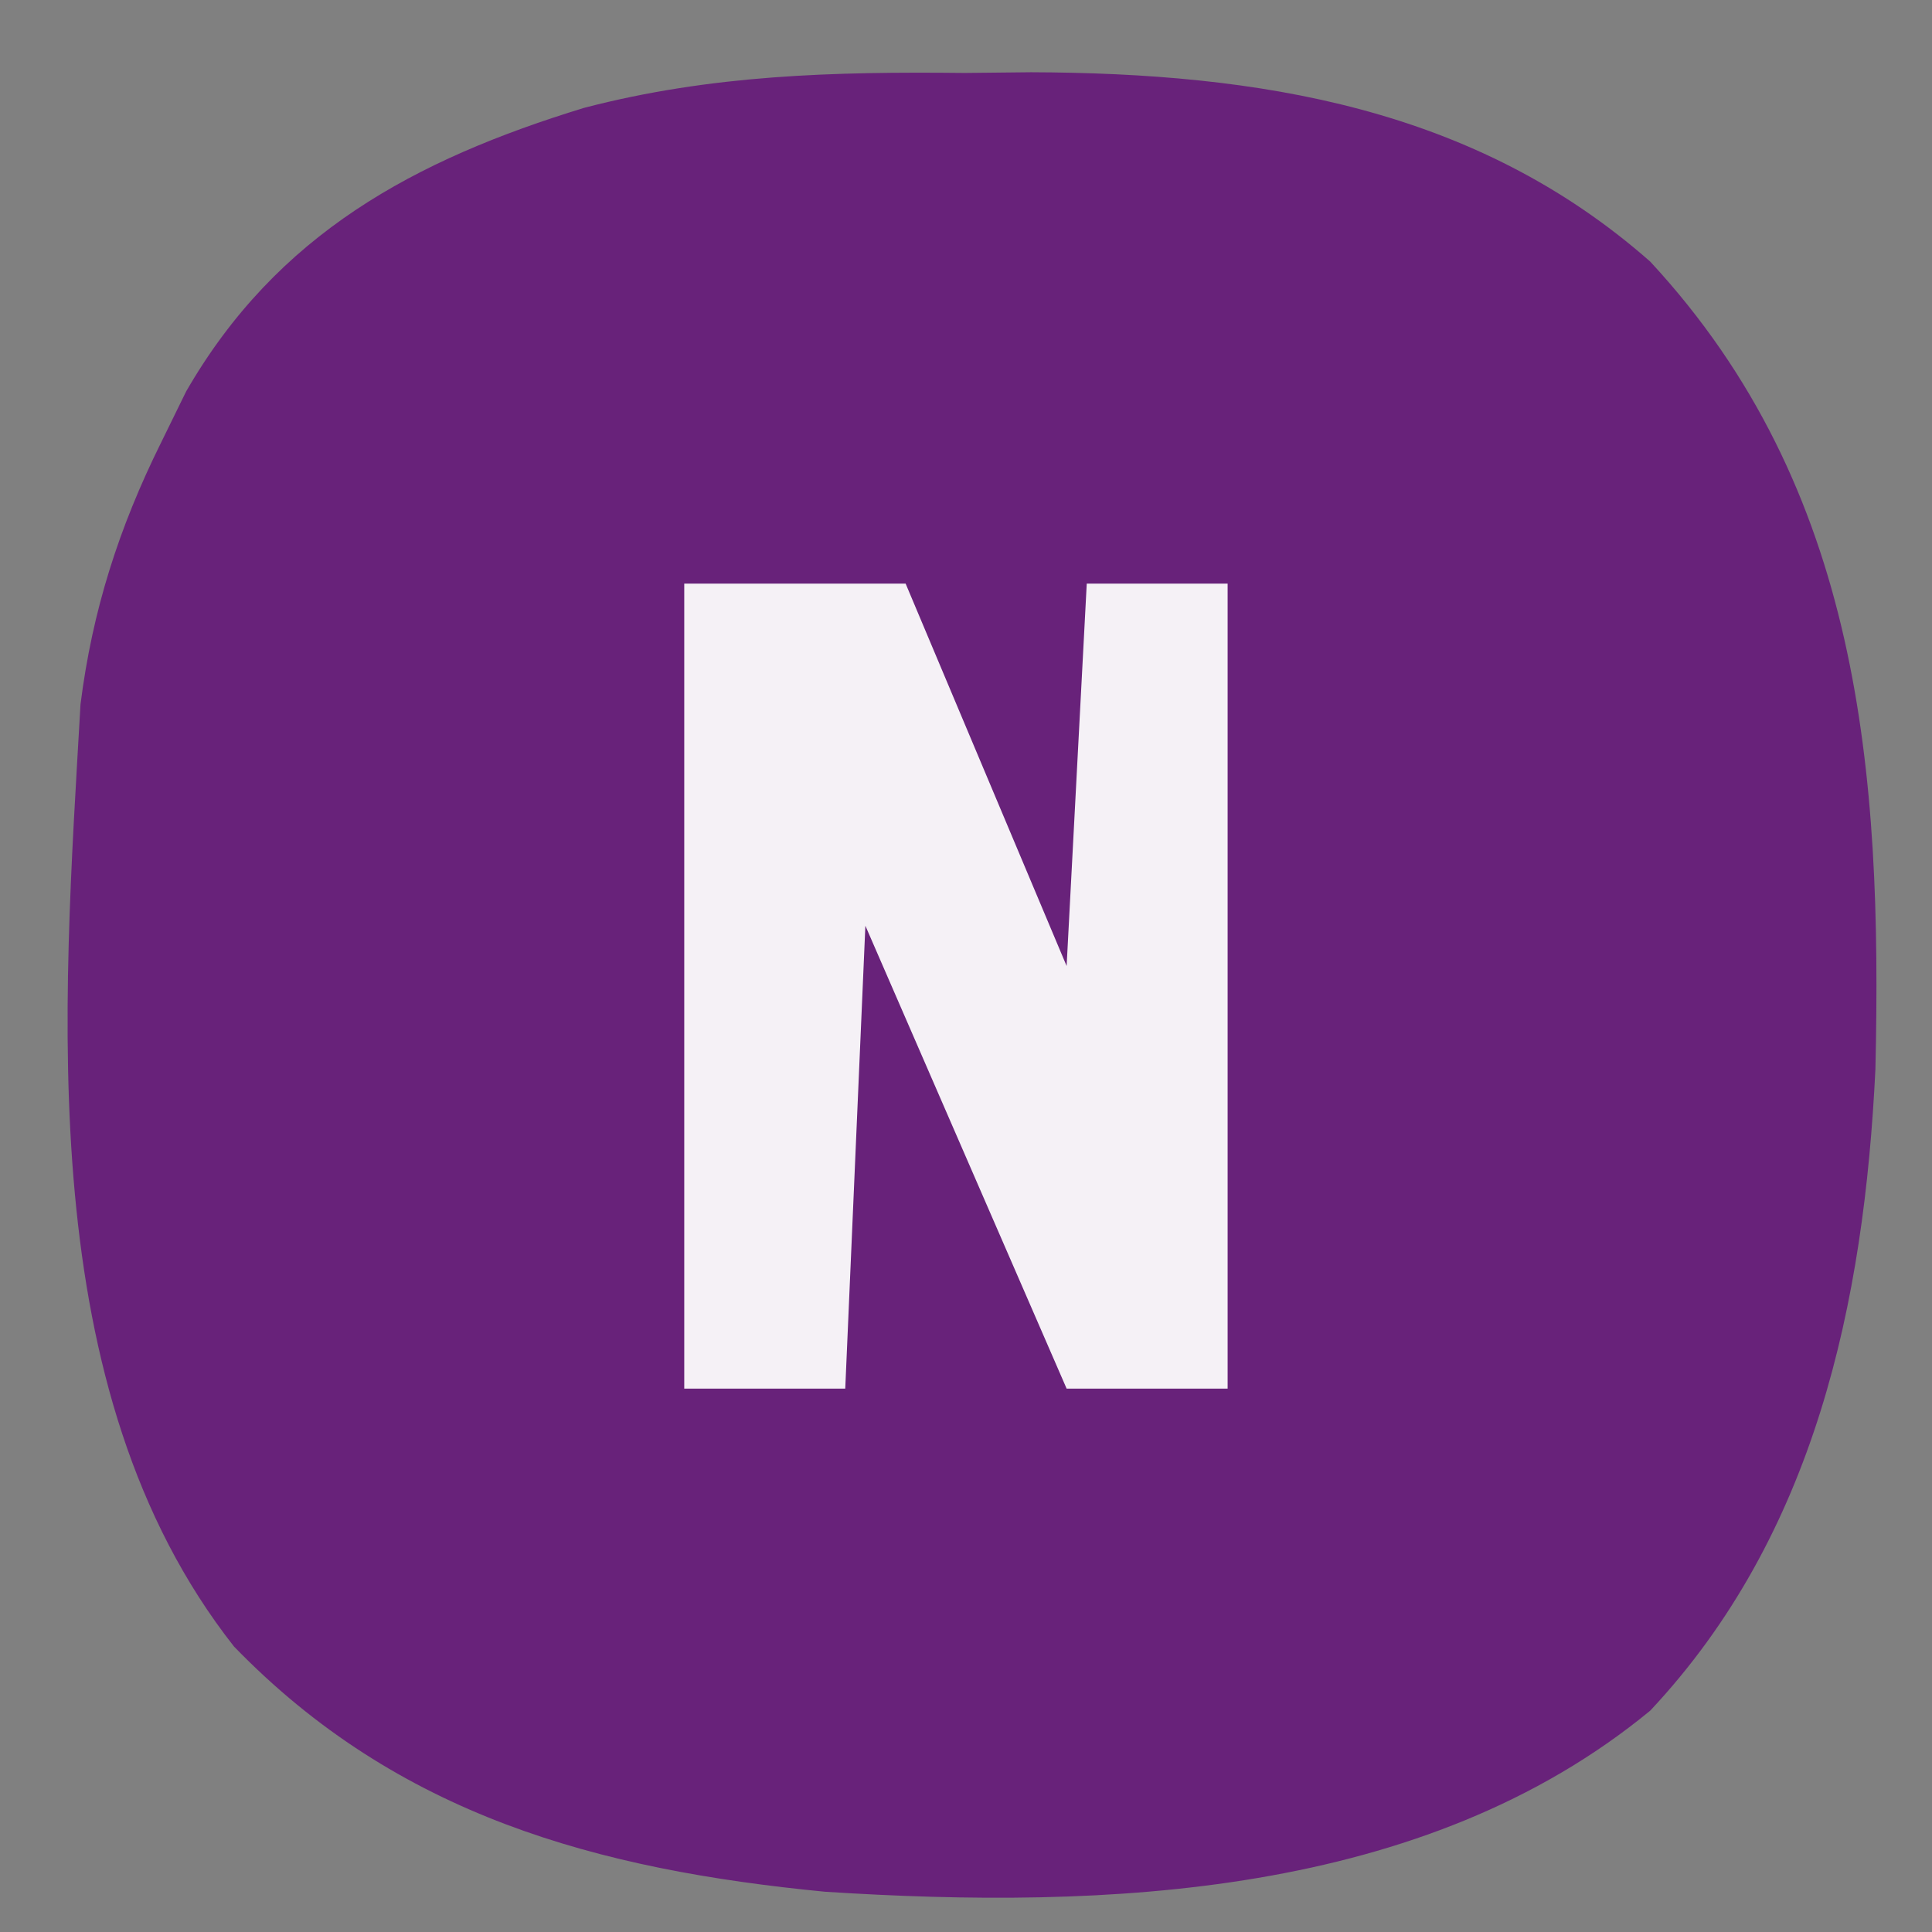 <?xml version="1.0" encoding="UTF-8"?>
<svg version="1.1" xmlns="http://www.w3.org/2000/svg" width="96" height="96">
<rect width="100%" height="100%" fill="#808080" stroke="none"/>
<path d="M0 0 C1.09 -0.012 2.18 -0.023 3.303 -0.035 C14.605 0.005 25.353 1.702 34.062 9.375 C44.508 20.645 45.591 34.718 45.25 49.508 C44.687 61.11 42.255 72.637 34.062 81.375 C22.789 90.656 6.999 91.268 -6.938 90.375 C-18.244 89.279 -28.175 86.587 -36.312 78.188 C-46.361 65.407 -44.804 46.579 -43.938 31.375 C-43.351 26.715 -42.027 22.587 -39.938 18.375 C-39.525 17.533 -39.112 16.691 -38.688 15.824 C-34.18 8.001 -27.349 4.316 -18.914 1.734 C-12.584 0.085 -6.512 -0.069 0 0 Z " fill="#68227A" transform="translate(47.938,3.625)"/>
<path d="M0 0 C3.63 0 7.26 0 11 0 C13.64 6.27 16.28 12.54 19 19 C19.33 12.73 19.66 6.46 20 0 C22.31 0 24.62 0 27 0 C27 13.2 27 26.4 27 40 C24.36 40 21.72 40 19 40 C15.7 32.41 12.4 24.82 9 17 C8.67 24.59 8.34 32.18 8 40 C5.36 40 2.72 40 0 40 C0 26.8 0 13.6 0 0 Z " fill="#F5F1F6" transform="translate(34,29)"/>
</svg>

